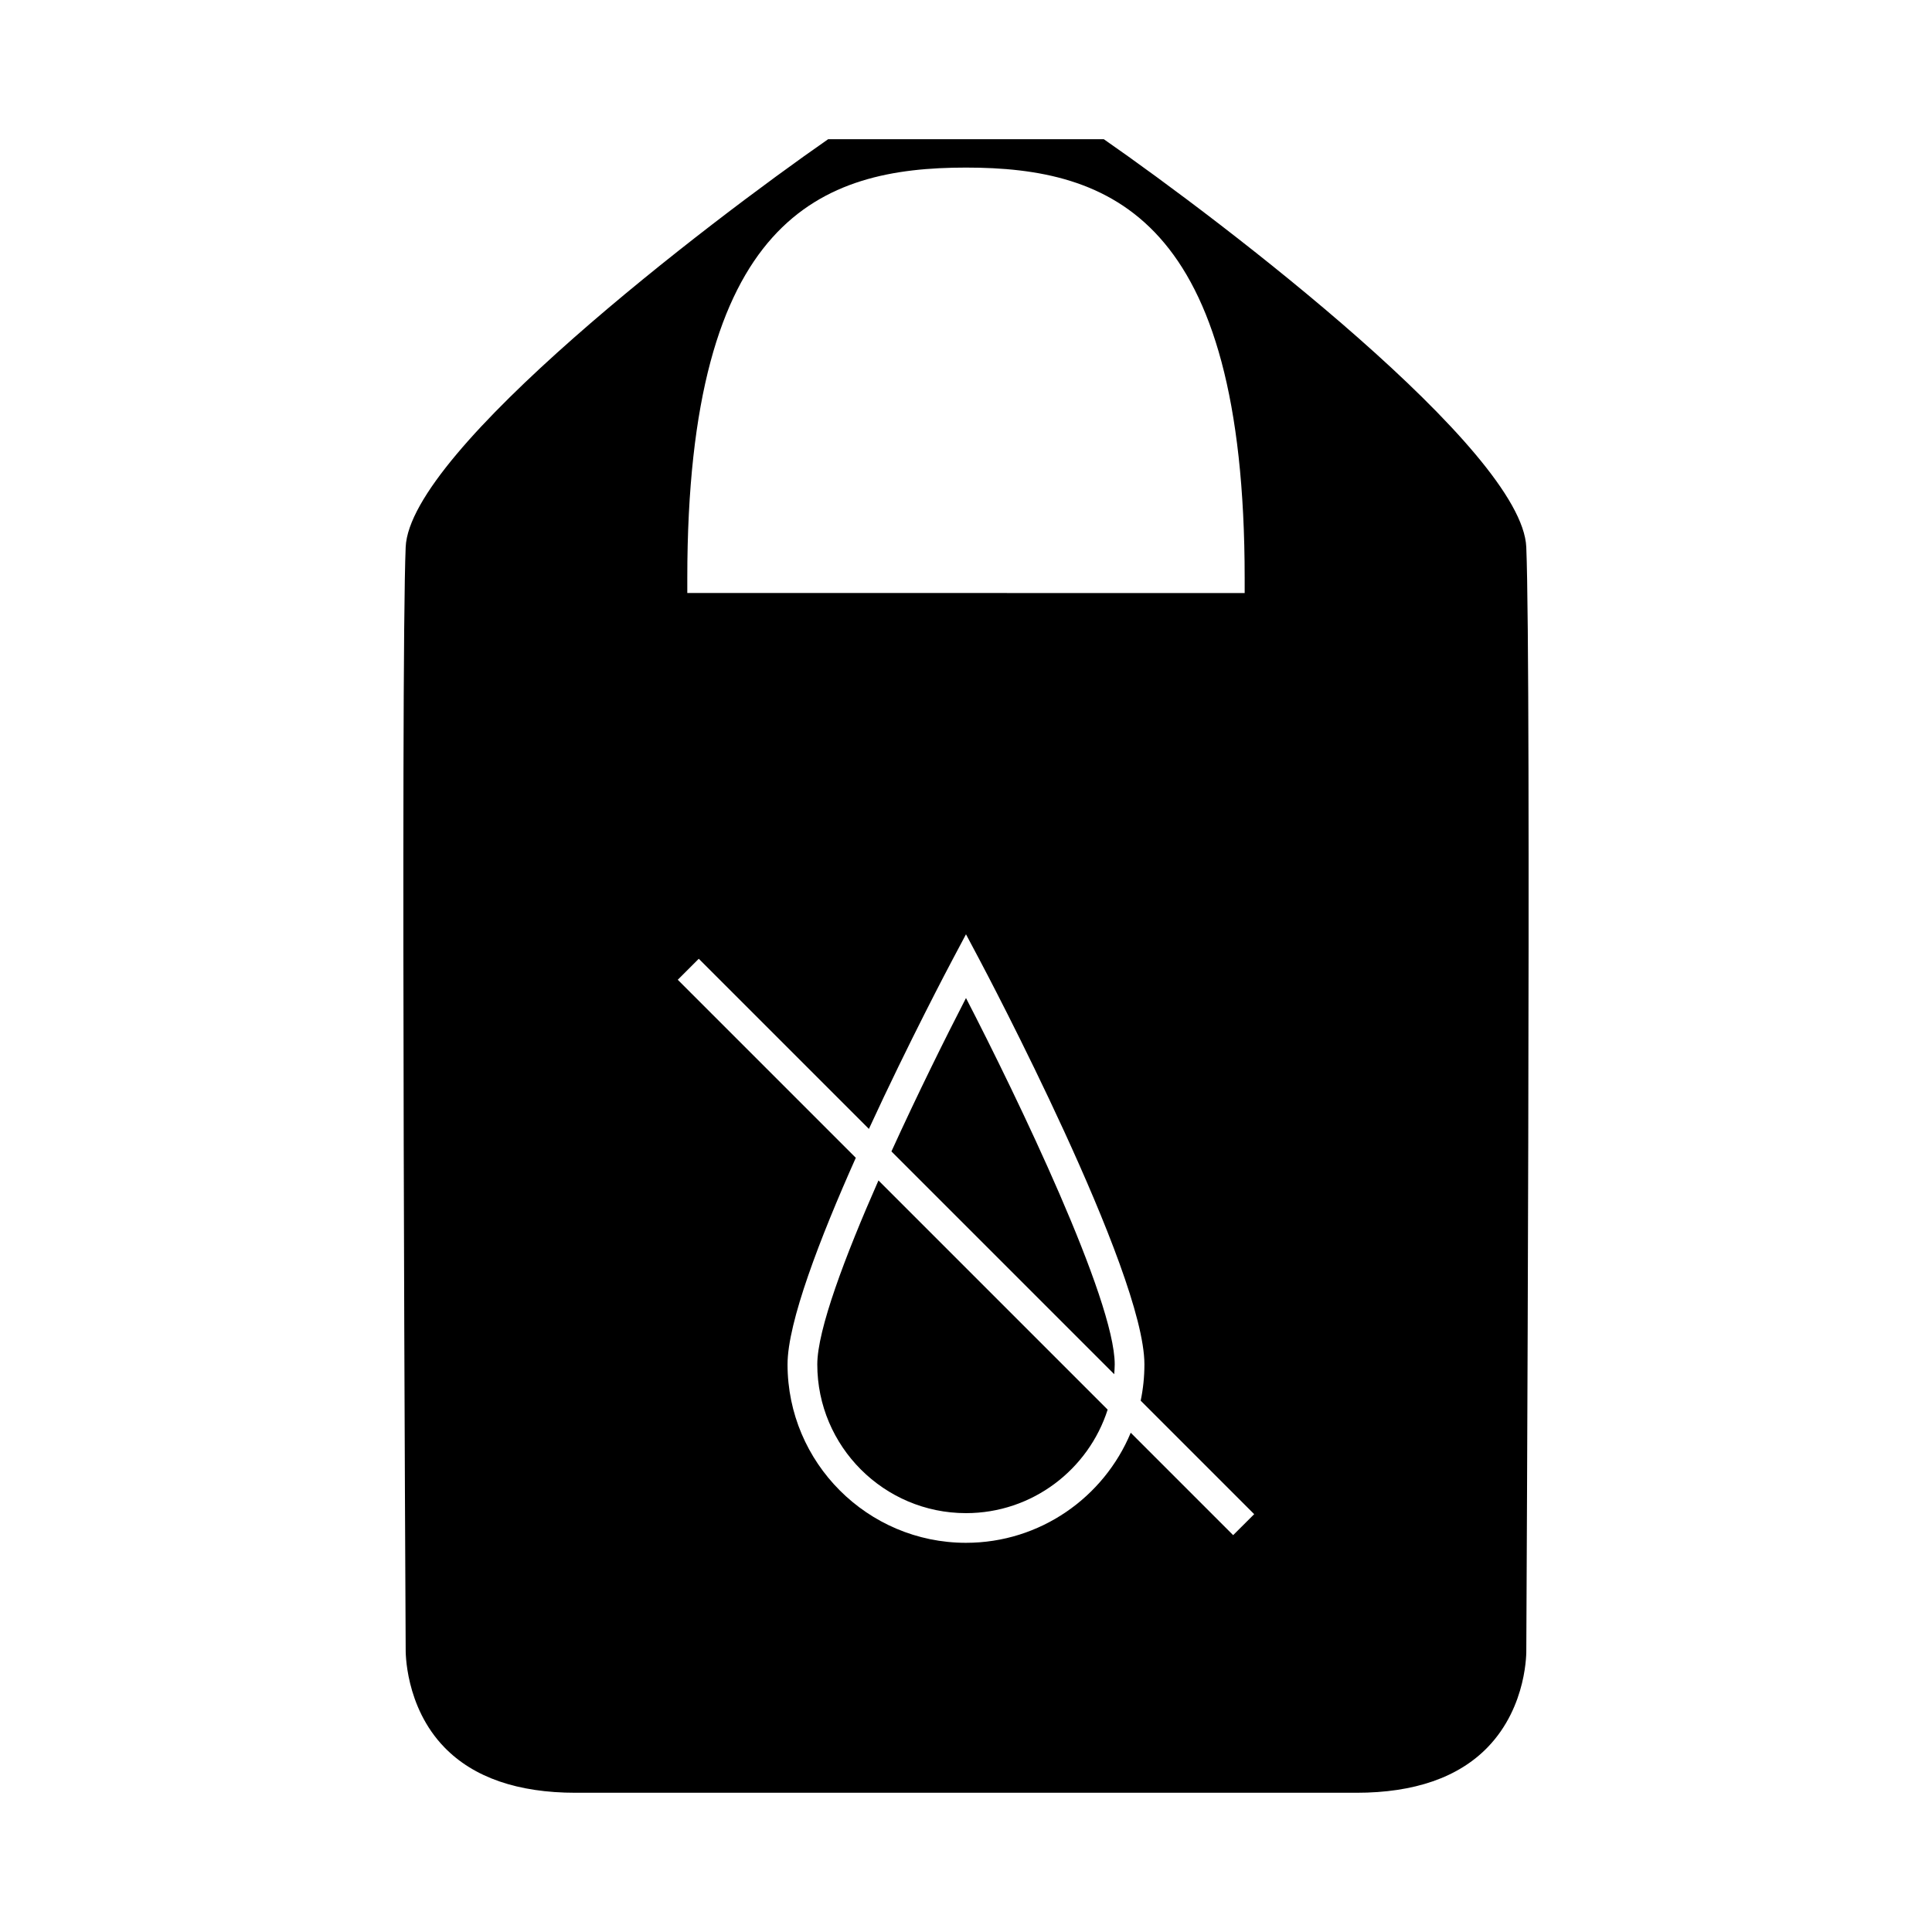 <?xml version="1.0" encoding="UTF-8"?>
<!-- Uploaded to: SVG Repo, www.svgrepo.com, Generator: SVG Repo Mixer Tools -->
<svg fill="#000000" width="800px" height="800px" version="1.1" viewBox="144 144 512 512" xmlns="http://www.w3.org/2000/svg">
 <g>
  <path d="m380.24 449.14 59.039 59.035c0.059-0.859 0.133-1.723 0.133-2.598 0-17.207-25.852-70.828-39.414-97.09-5.43 10.523-12.828 25.449-19.758 40.652z"/>
  <path d="m548.48 288.99c-1.062-25.648-80.203-86.023-111.96-108.1h-73.051c-31.754 22.078-110.89 82.457-111.96 108.1-1.379 33.09-0.012 289.49 0 292.08-0.004 0.289-0.289 15.152 10.301 26.035 7.746 7.961 19.422 11.996 34.707 11.996h206.96c15.328 0 27.027-4.059 34.773-12.066 10.605-10.969 10.242-25.672 10.238-25.816 0.004-2.734 1.379-259.14-0.008-292.23zm-222.34 8.23c0-95.633 35.496-108.81 73.855-108.81s73.855 13.184 73.855 108.81v3.938l-147.71-0.004zm144.66 253.61-27.145-27.141c-7.121 17.109-24.004 29.172-43.664 29.172-26.07 0-47.285-21.211-47.285-47.289 0-11.105 8.543-33.348 18.09-54.742l-47.18-47.18 5.566-5.566 45.086 45.086c10.621-23.059 21.359-43.359 22.246-45.023l3.481-6.551 3.481 6.551c1.789 3.371 43.805 82.789 43.805 107.43 0 3.297-0.34 6.508-0.988 9.613l30.078 30.078z"/>
  <path d="m360.59 505.58c0 21.738 17.68 39.418 39.414 39.418 17.555 0 32.449-11.539 37.535-27.43l-60.738-60.738c-8.883 20.148-16.211 39.602-16.211 48.75z"/>
 </g>
</svg>